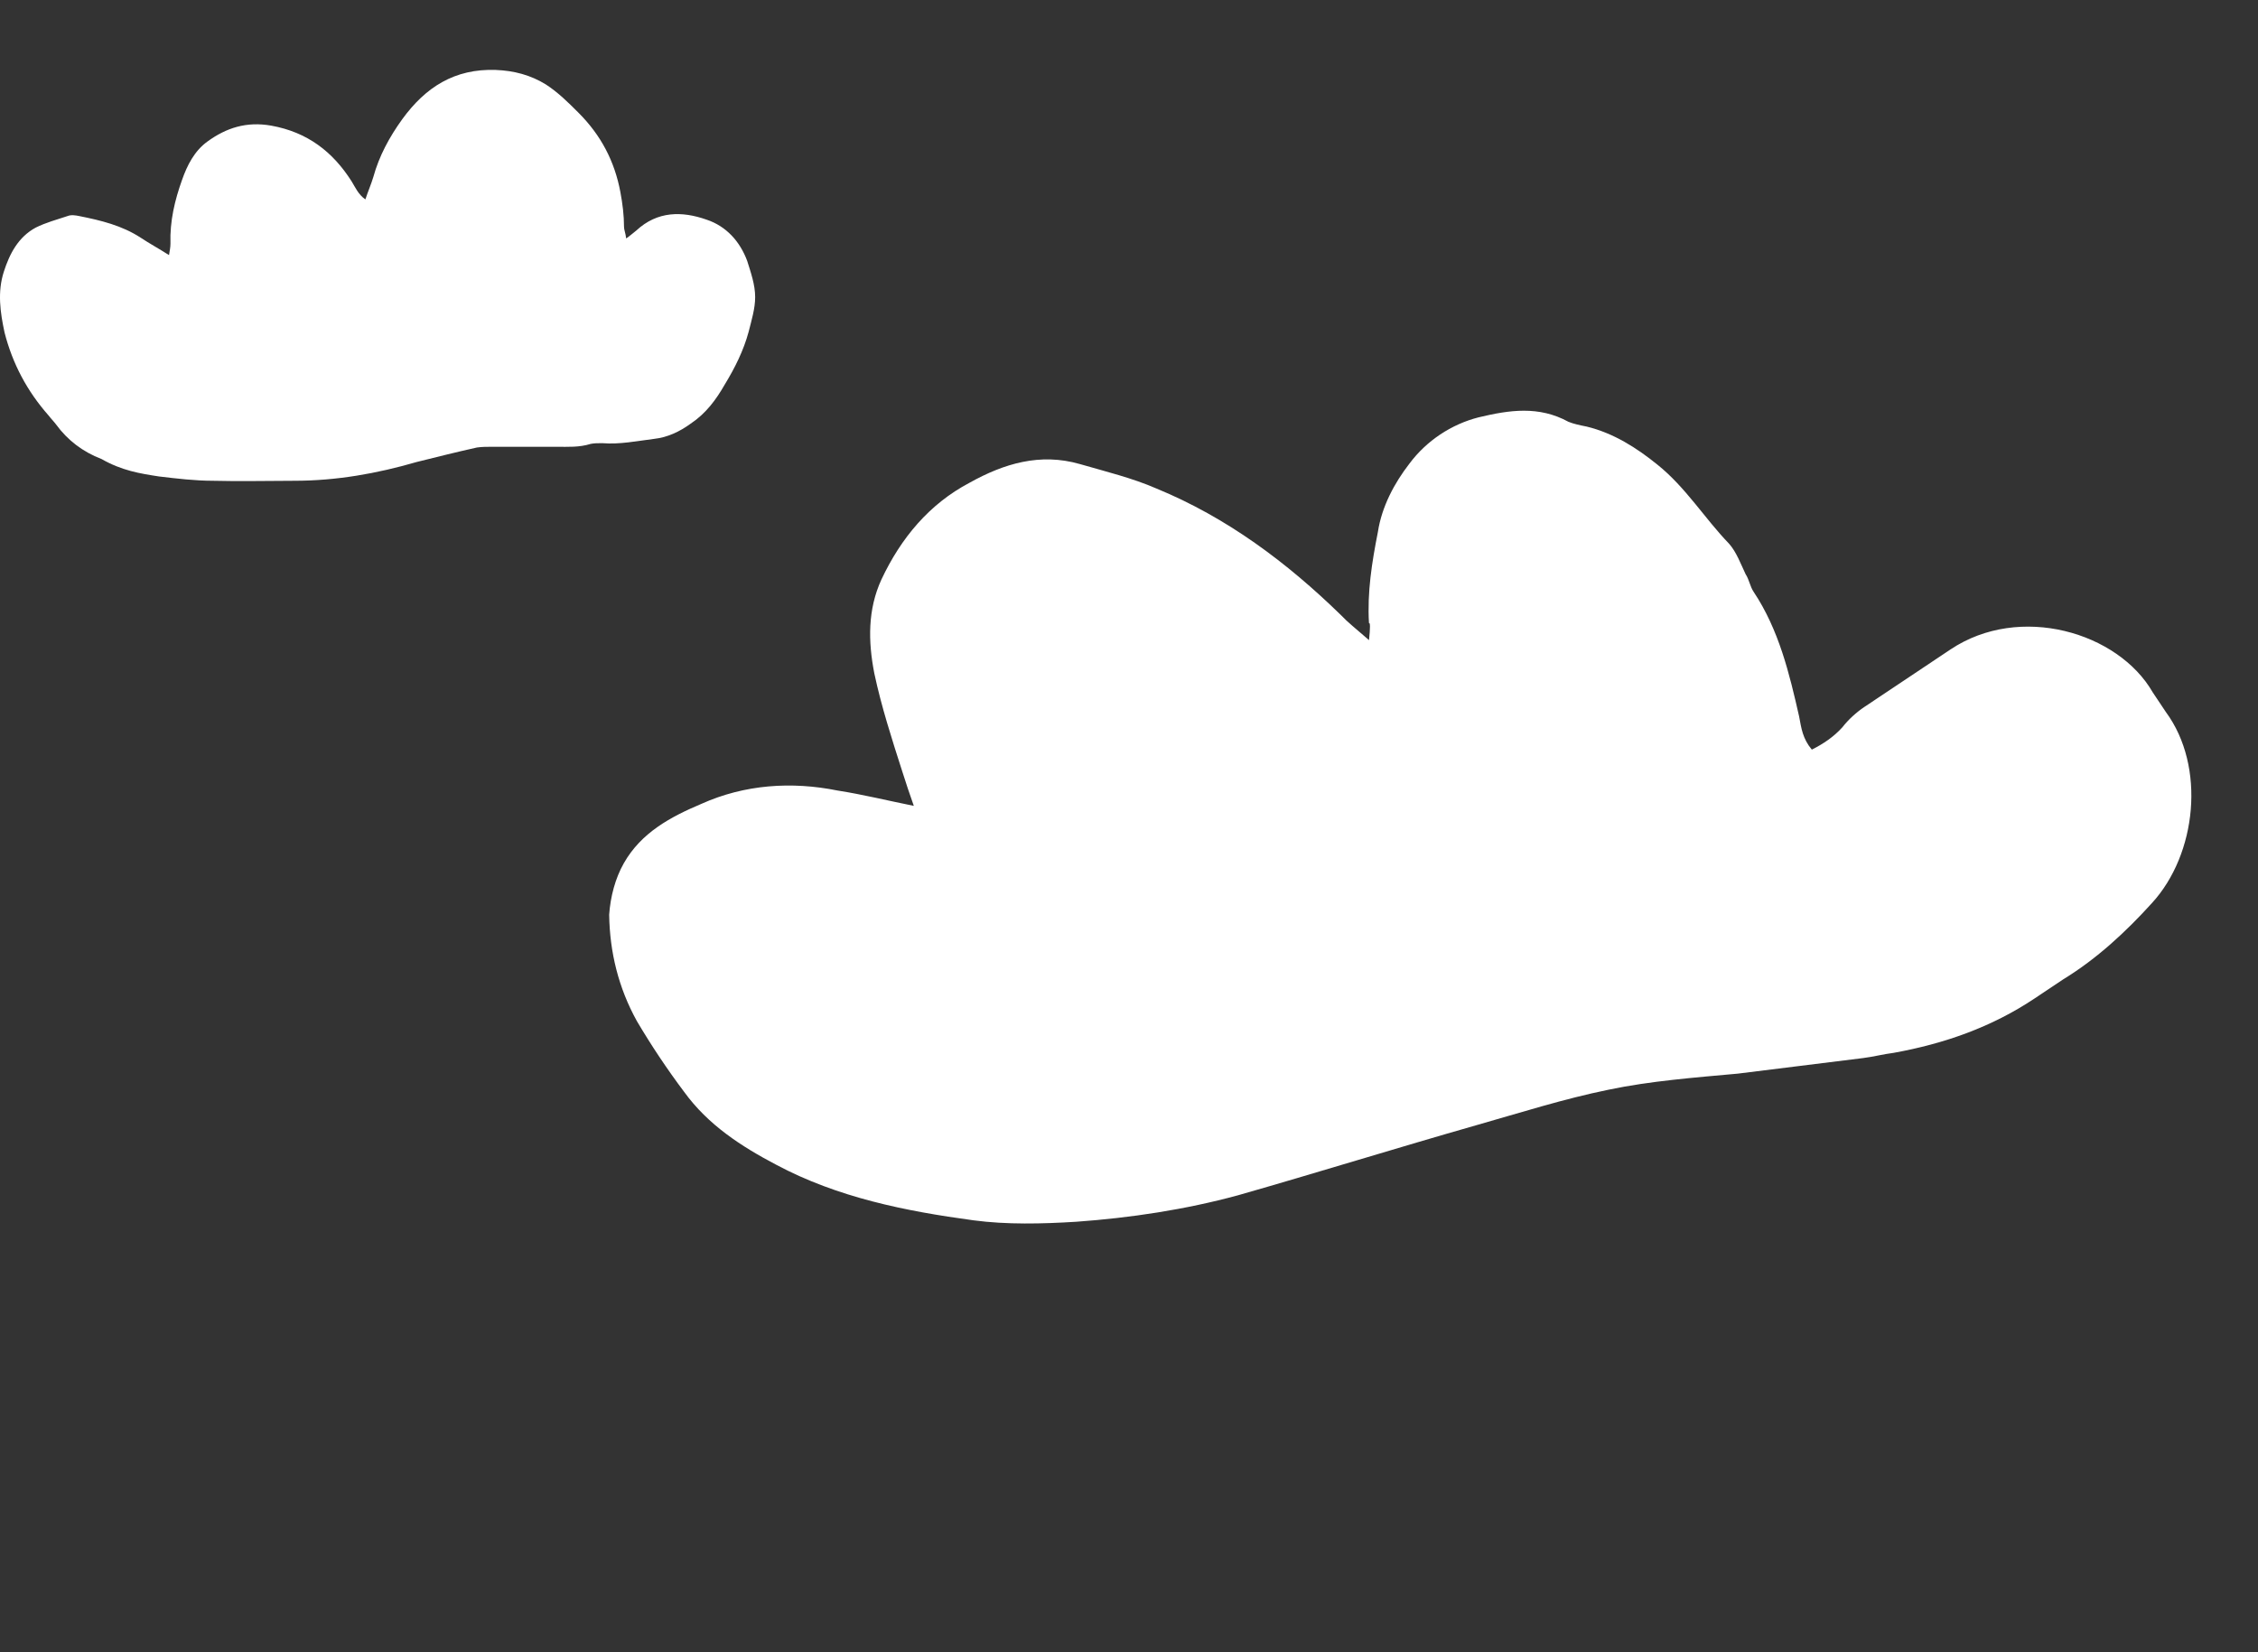 <svg width="302" height="221" viewBox="0 0 302 221" fill="none" xmlns="http://www.w3.org/2000/svg">
<rect x="0" y="0" width="302" height="221" fill="#333333" stroke="none"/>
<path d="M183.101 85.612C181.291 84.035 180.241 83.217 179.364 82.282C172.123 75.216 164.069 69.199 154.68 65.34C151.472 63.936 147.858 63.058 144.419 62.062C139.114 60.54 134.282 61.994 129.686 64.557C124.275 67.41 120.5 71.957 117.892 77.496C116.037 81.52 116.106 85.779 116.932 90.039C117.875 94.474 119.284 98.85 120.693 103.227C121.163 104.686 121.632 106.145 122.219 107.779C118.722 107.076 115.399 106.256 112.019 105.728C105.899 104.496 99.608 104.899 93.789 107.518C89.657 109.264 85.759 111.361 83.439 115.442C82.279 117.483 81.644 119.933 81.475 122.325C81.546 127.342 82.723 132.127 85.18 136.563C87.111 139.832 89.216 142.985 91.495 146.021C94.71 150.458 99.145 153.321 103.812 155.776C112.037 160.159 121.071 161.977 130.22 163.211C134.649 163.798 139.368 163.686 143.969 163.399C151.192 162.881 158.529 161.78 165.574 159.862C176.169 156.838 186.822 153.523 197.417 150.5C203.355 148.814 209.176 146.953 215.174 145.734C220.705 144.572 226.705 144.112 232.413 143.592C238.004 142.897 243.594 142.203 249.185 141.508C250.583 141.335 251.864 140.986 253.262 140.812C260.016 139.594 266.361 137.383 272.119 133.538C273.34 132.723 274.736 131.791 275.958 130.975C280.437 128.237 284.331 124.624 287.817 120.777C293.801 114.249 295.054 102.524 289.676 95.226C289.092 94.35 288.507 93.475 287.922 92.599C283.3 84.543 270.125 80.68 260.877 86.855C257.038 89.418 253.2 91.981 249.361 94.544C248.314 95.243 247.21 96.234 246.397 97.284C245.235 98.566 243.839 99.498 242.326 100.255C241.099 98.795 240.921 97.395 240.626 95.819C239.33 90.101 237.917 84.207 234.526 79.128C234.058 78.427 233.939 77.494 233.471 76.793C232.827 75.451 232.241 73.817 231.248 72.707C227.977 69.32 225.462 65.176 221.667 62.138C218.924 59.919 215.831 57.932 212.217 57.053C211.343 56.878 210.469 56.702 209.769 56.409C205.802 54.247 201.9 54.826 197.767 55.814C194.099 56.744 190.784 58.958 188.519 61.989C186.486 64.612 184.805 67.761 184.289 71.144C183.483 75.227 182.852 79.194 183.095 83.336C183.27 83.22 183.272 83.978 183.101 85.612Z" fill="white"/>
<path d="M83.751 31.893C83.654 31.119 83.46 30.733 83.46 30.346C83.46 28.798 83.267 27.25 82.976 25.702C82.201 21.543 80.36 18.06 77.356 15.061C75.999 13.707 74.642 12.352 72.995 11.288C70.96 10.031 68.731 9.45 66.309 9.354C60.785 9.16 56.909 11.675 53.808 15.932C52.064 18.35 50.707 20.865 49.932 23.671C49.641 24.638 49.254 25.509 48.866 26.67C47.897 25.992 47.509 25.025 47.025 24.251C44.505 20.285 41.114 17.673 36.269 16.802C32.974 16.222 30.261 17.093 27.741 18.931C25.997 20.188 25.028 22.123 24.349 24.058C23.38 26.766 22.702 29.572 22.799 32.571C22.799 33.054 22.702 33.538 22.605 34.118C21.248 33.248 19.989 32.571 18.826 31.797C16.306 30.152 13.496 29.475 10.589 28.895C10.105 28.798 9.523 28.701 9.039 28.895C7.585 29.378 6.132 29.765 4.775 30.442C2.449 31.7 1.286 33.925 0.511 36.343C-0.361 39.052 0.027 41.761 0.608 44.469C1.674 48.629 3.612 52.305 6.519 55.594C6.81 55.981 7.198 56.368 7.488 56.755C9.039 58.883 11.074 60.431 13.593 61.398C16.306 62.946 18.729 63.333 21.248 63.72C23.671 64.01 26.094 64.3 28.516 64.3C32.102 64.397 35.784 64.3 39.37 64.3C44.99 64.3 50.416 63.333 55.746 61.785C58.459 61.108 61.173 60.431 63.789 59.85C64.467 59.754 65.146 59.754 65.824 59.754C68.731 59.754 71.541 59.754 74.448 59.754C75.999 59.754 77.453 59.85 79.003 59.367C79.487 59.27 79.972 59.27 80.553 59.27C82.879 59.463 85.205 58.98 87.53 58.69C89.275 58.496 90.922 57.722 92.376 56.658C94.411 55.304 95.767 53.466 96.93 51.434C98.287 49.209 99.45 46.888 100.128 44.372C100.515 42.825 101 41.277 101 39.729C101 38.084 100.419 36.44 99.934 34.892C98.965 32.28 97.124 30.249 94.507 29.378C91.213 28.217 87.918 28.217 85.108 30.829C84.72 31.119 84.43 31.41 83.751 31.893Z" fill="white"/>
</svg>
